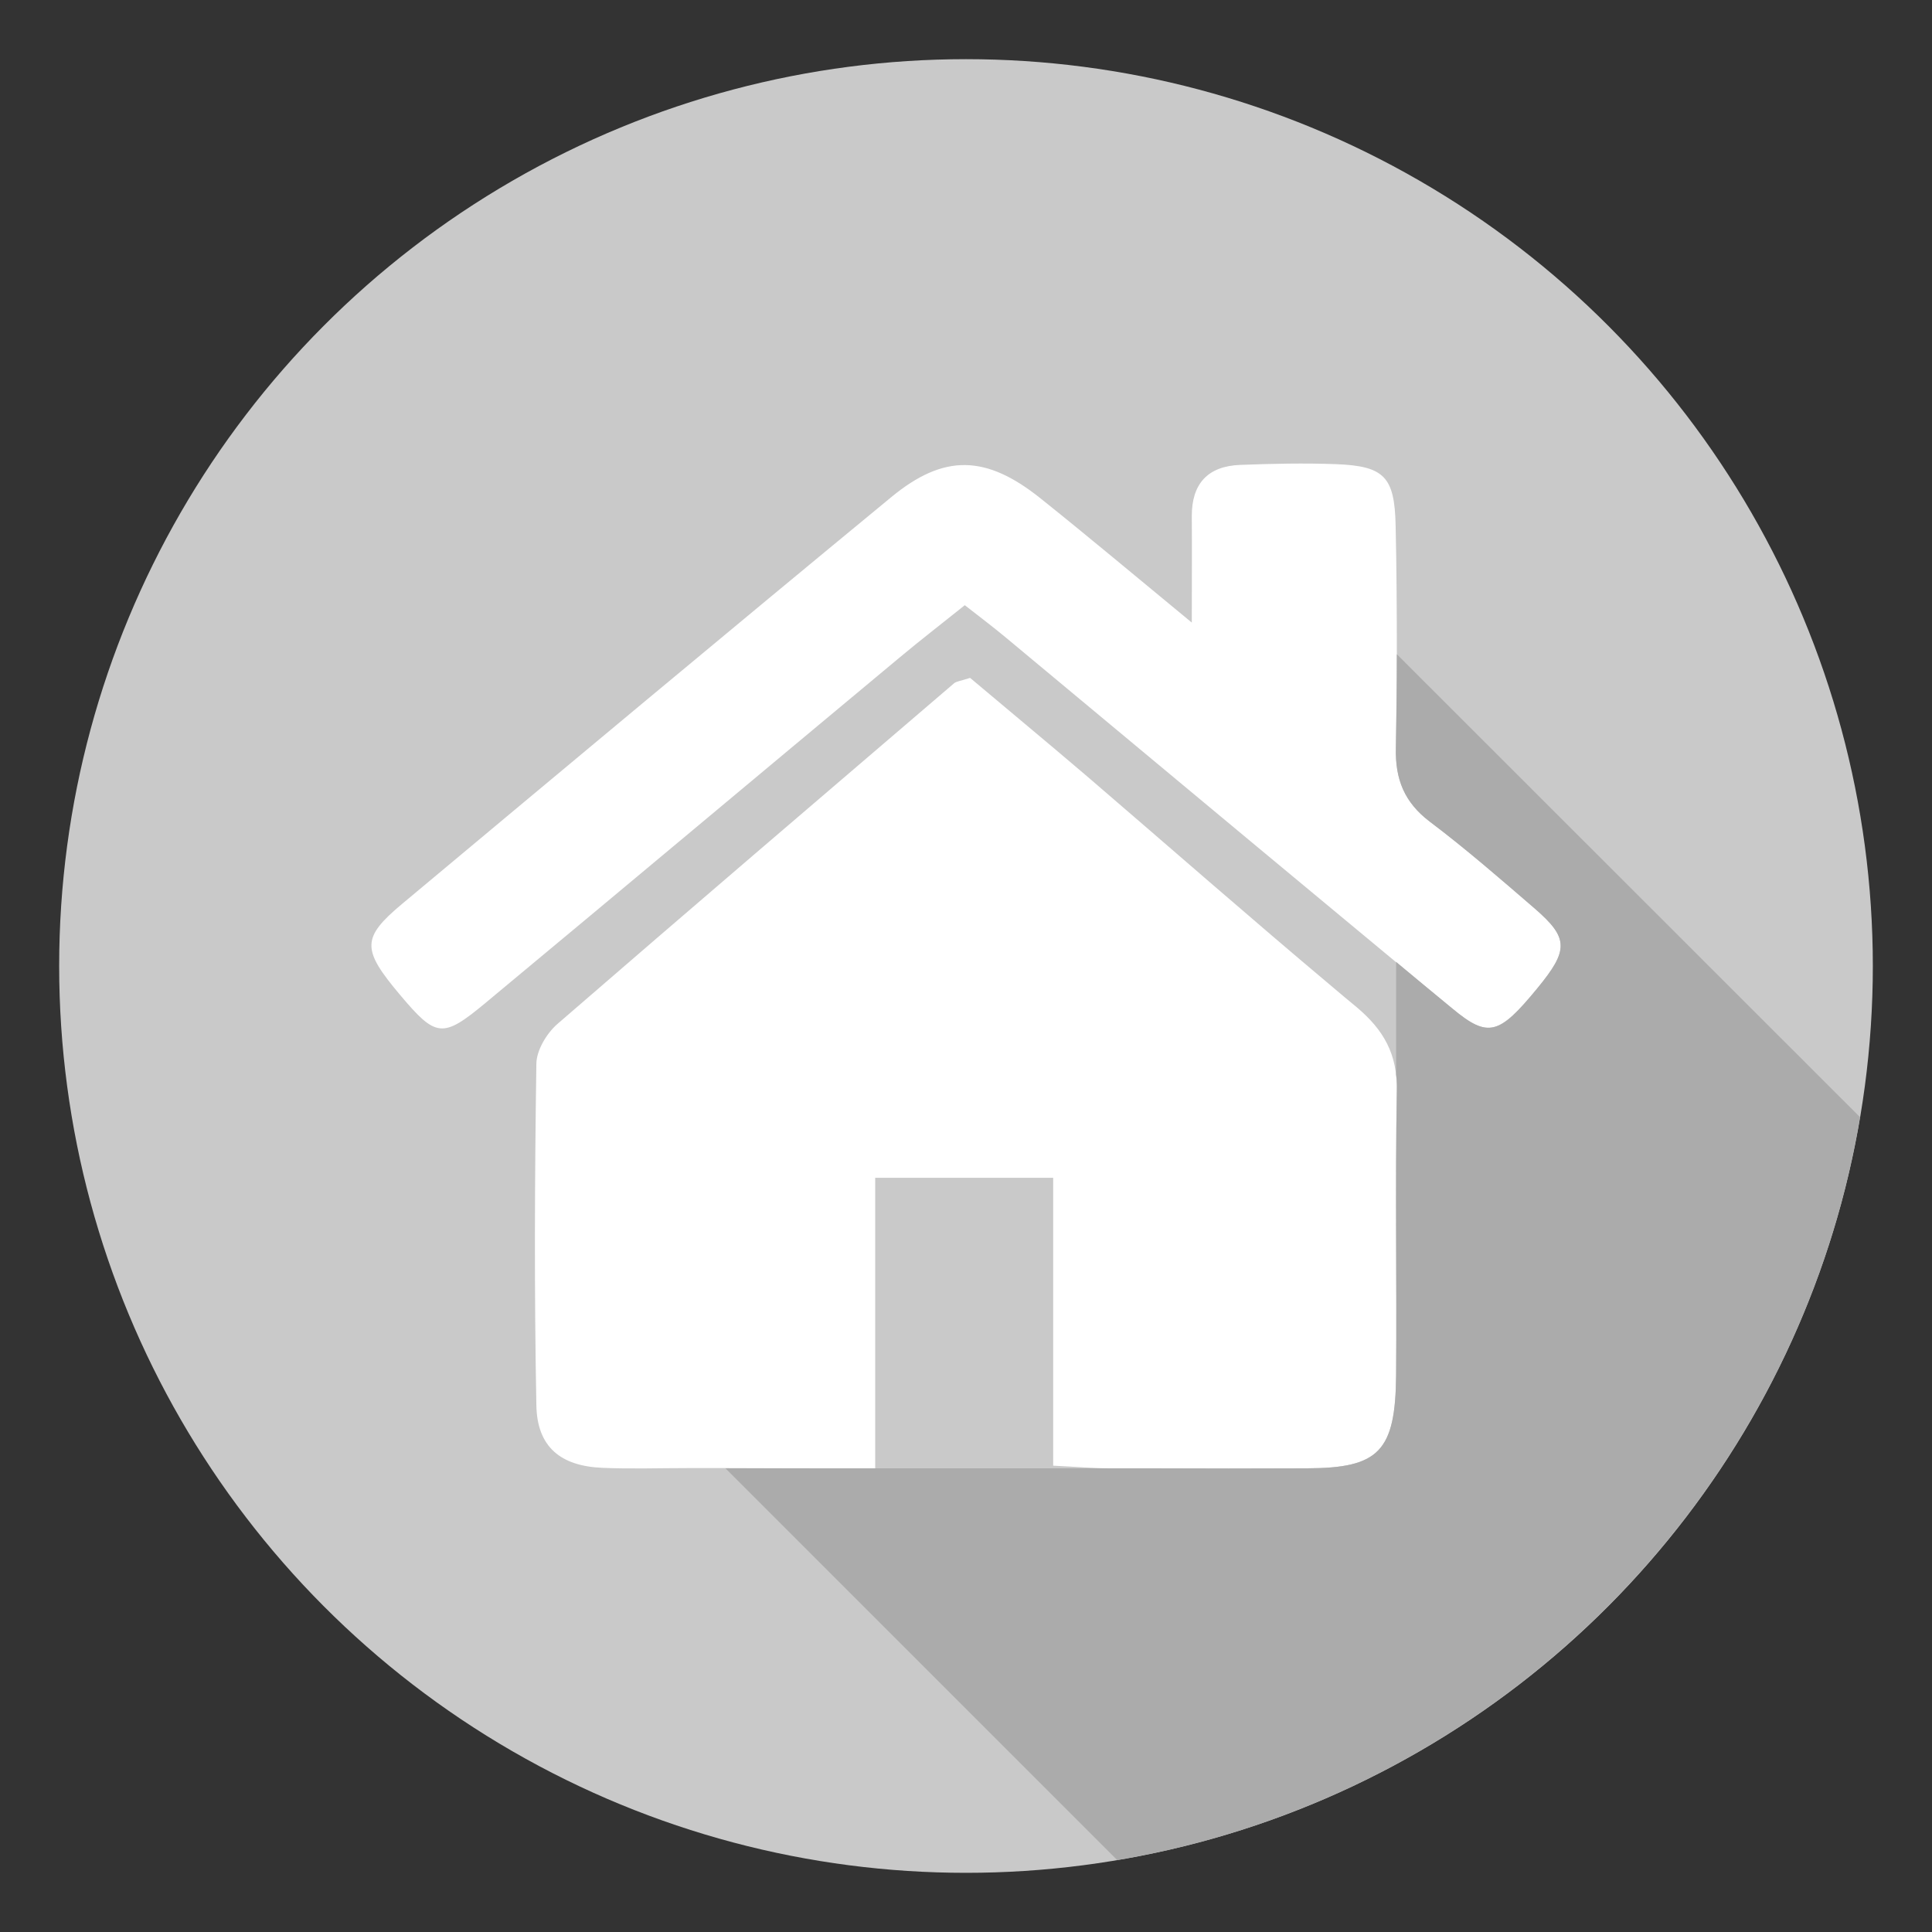 <?xml version="1.0" encoding="utf-8"?>
<!-- Generator: Adobe Illustrator 21.1.0, SVG Export Plug-In . SVG Version: 6.00 Build 0)  -->
<svg version="1.1" id="home" xmlns="http://www.w3.org/2000/svg" xmlns:xlink="http://www.w3.org/1999/xlink" x="0px" y="0px"
	 viewBox="0 0 800 800" style="enable-background:new 0 0 800 800;" xml:space="preserve">
<rect x="0" y="0" width="800" height="800" fill="#333333" stroke="none"/>
<style type="text/css">
	.st0{fill:#C9C9C9;}
	.st1{fill:none;}
	.st2{fill:#FFFFFF;}
	.st3{fill:#ABABAB;}
</style>
<circle class="st0" cx="400" cy="400" r="375.5"/>
<circle class="st1" cx="400" cy="400" r="375.5"/>
<g id="XMLID_28_">
	<path id="XMLID_29_" class="st2" d="M311.3,245.2L311.3,245.2L311.3,245.2L311.3,245.2z"/>
</g>
<g>
	<g>
		<path class="st1" d="M422.5,523.5c115.7,0,188.8-1.2,193.5-113c0-7.5,0-15.1,0-22.6c-1.9-39.9-13.9-77.1-33.5-108.9
			c-111.9,0-222.7,0-334.8,0c0,91.4,0,181.9,0,273.9c5.8,0.3,11.8,0.9,17.7,0.9c29.6,0,59.2,0,88.8,0
			C377.9,538.6,401.9,523.5,422.5,523.5z"/>
		<path class="st1" d="M615.9,297c0-5.9-0.9-11.8-1.4-18.1c-9.3,0-18.6,0-27.9,0l29.3,29.3C615.9,304.6,615.9,300.8,615.9,297z"/>
		<path class="st1" d="M214.3,324.2c0-4.3-0.6-8.6-1-14c-9.2,0-17.6,0-26.7,0c-0.4,5.6-1.1,9.9-1.1,14.2c-0.1,69.1,0,138.2,0,207.3
			c0,2.8-1,6.5,0.4,8.1c4.1,4.9,8.8,11.8,14.1,12.6c3.9,0.6,9.9-6.4,13.5-11.2c1.9-2.6,0.8-7.5,0.9-11.3
			C214.3,461.3,214.3,392.8,214.3,324.2z"/>
	</g>
	<g>
		<path class="st1" d="M362.4,487.7c0,33.9,0,66.8,0,101.4c25.4,1.1,49.1,2.5,73.7,3.7c0-35.3,0-69.6,0-105.1
			C410.2,487.7,387.7,487.7,362.4,487.7z"/>
		<path class="st2" d="M362.4,608c0-6.4,0-12.7,0-18.9c0-34.6,0-67.6,0-101.4c25.3,0,47.8,0,73.7,0c0,35.5,0,69.8,0,105.1
			c0,4.7,0,9.4,0,14.1c10.1,0.5,16.9,1.1,23.7,1.1c27.2,0.1,54.3,0.1,81.5,0c29.7-0.1,36.6-7,36.8-38.6c0.3-39.2-0.4-78.4,0.3-117.5
			c0.3-15.4-5.4-25.4-16.7-34.9c-3.3-2.7-6.5-5.4-9.8-8.2c-34.2-28.7-67.7-58.1-101.6-87.2c-16.5-14.1-33.2-27.9-48.6-40.9
			c-4,1.3-5.6,1.4-6.6,2.2c-54.9,47-109.8,93.9-164.4,141.2c-4.3,3.8-8.5,10.7-8.6,16.3c-0.7,47.2-0.9,94.3,0,141.5
			c0.3,17.3,10.1,25.2,27.4,25.9c11.8,0.5,23.7,0.1,35.5,0.1c5.1,0,10.2,0,15.4,0C320.3,608,340.5,608,362.4,608z"/>
		<path class="st2" d="M636.6,409.2c13-15.8,13.1-20.7-1.1-33c-14.2-12.3-28.5-24.7-43.5-36c-10.5-8-14.3-17.5-14-30.5
			c0.3-12.9,0.4-25.9,0.4-38.8c0-17.7-0.1-35.5-0.5-53.2c-0.4-20.4-4.8-24.7-24.6-25.5c-13.2-0.5-26.5-0.2-39.7,0.3
			c-13.5,0.5-20.2,7.8-20.1,21.4c0.1,13,0,26.1,0,43.9c-23.2-19.1-42.7-35.5-62.6-51.4c-22.6-18.1-40-18.6-61.9-0.5
			C301.4,261.6,234,317.9,166.6,374.2c-17,14.2-16.8,18.9-1,37.7c14.9,17.7,17.6,18.2,35.3,3.5c57.4-47.7,114.5-95.6,171.8-143.3
			c8.5-7.1,17.2-13.8,26.8-21.5c6.3,4.9,11.7,9,17,13.4c46.3,38.5,92.5,77.1,138.8,115.5c15.4,12.8,30.7,25.5,46.1,38.2
			C616.3,430,620.7,428.4,636.6,409.2z"/>
	</g>
</g>
<g>
	<path class="st3" d="M578.4,270.9c0,12.9-0.2,25.9-0.4,38.8c-0.3,13,3.5,22.5,14,30.5c15,11.3,29.2,23.7,43.5,36
		c14.1,12.2,14.1,17.2,1.1,33c-15.8,19.3-20.3,20.8-35.2,8.4c-7.8-6.4-15.5-12.8-23.3-19.3V445c0.3,2.2,0.4,4.5,0.3,6.9
		c-0.7,39.2,0,78.4-0.3,117.5c-0.3,31.6-7.1,38.5-36.8,38.6c-21.7,0.1-43.4,0.1-65.1,0v0H300.4l162.2,162.2
		c157.2-26.4,281.2-150.4,307.6-307.6L578.4,270.9z"/>
</g>
<g id="XMLID_20_">
	<path id="XMLID_27_" class="st2" d="M-368.7,412.6L-368.7,412.6L-368.7,412.6L-368.7,412.6z"/>
</g>
</svg>

